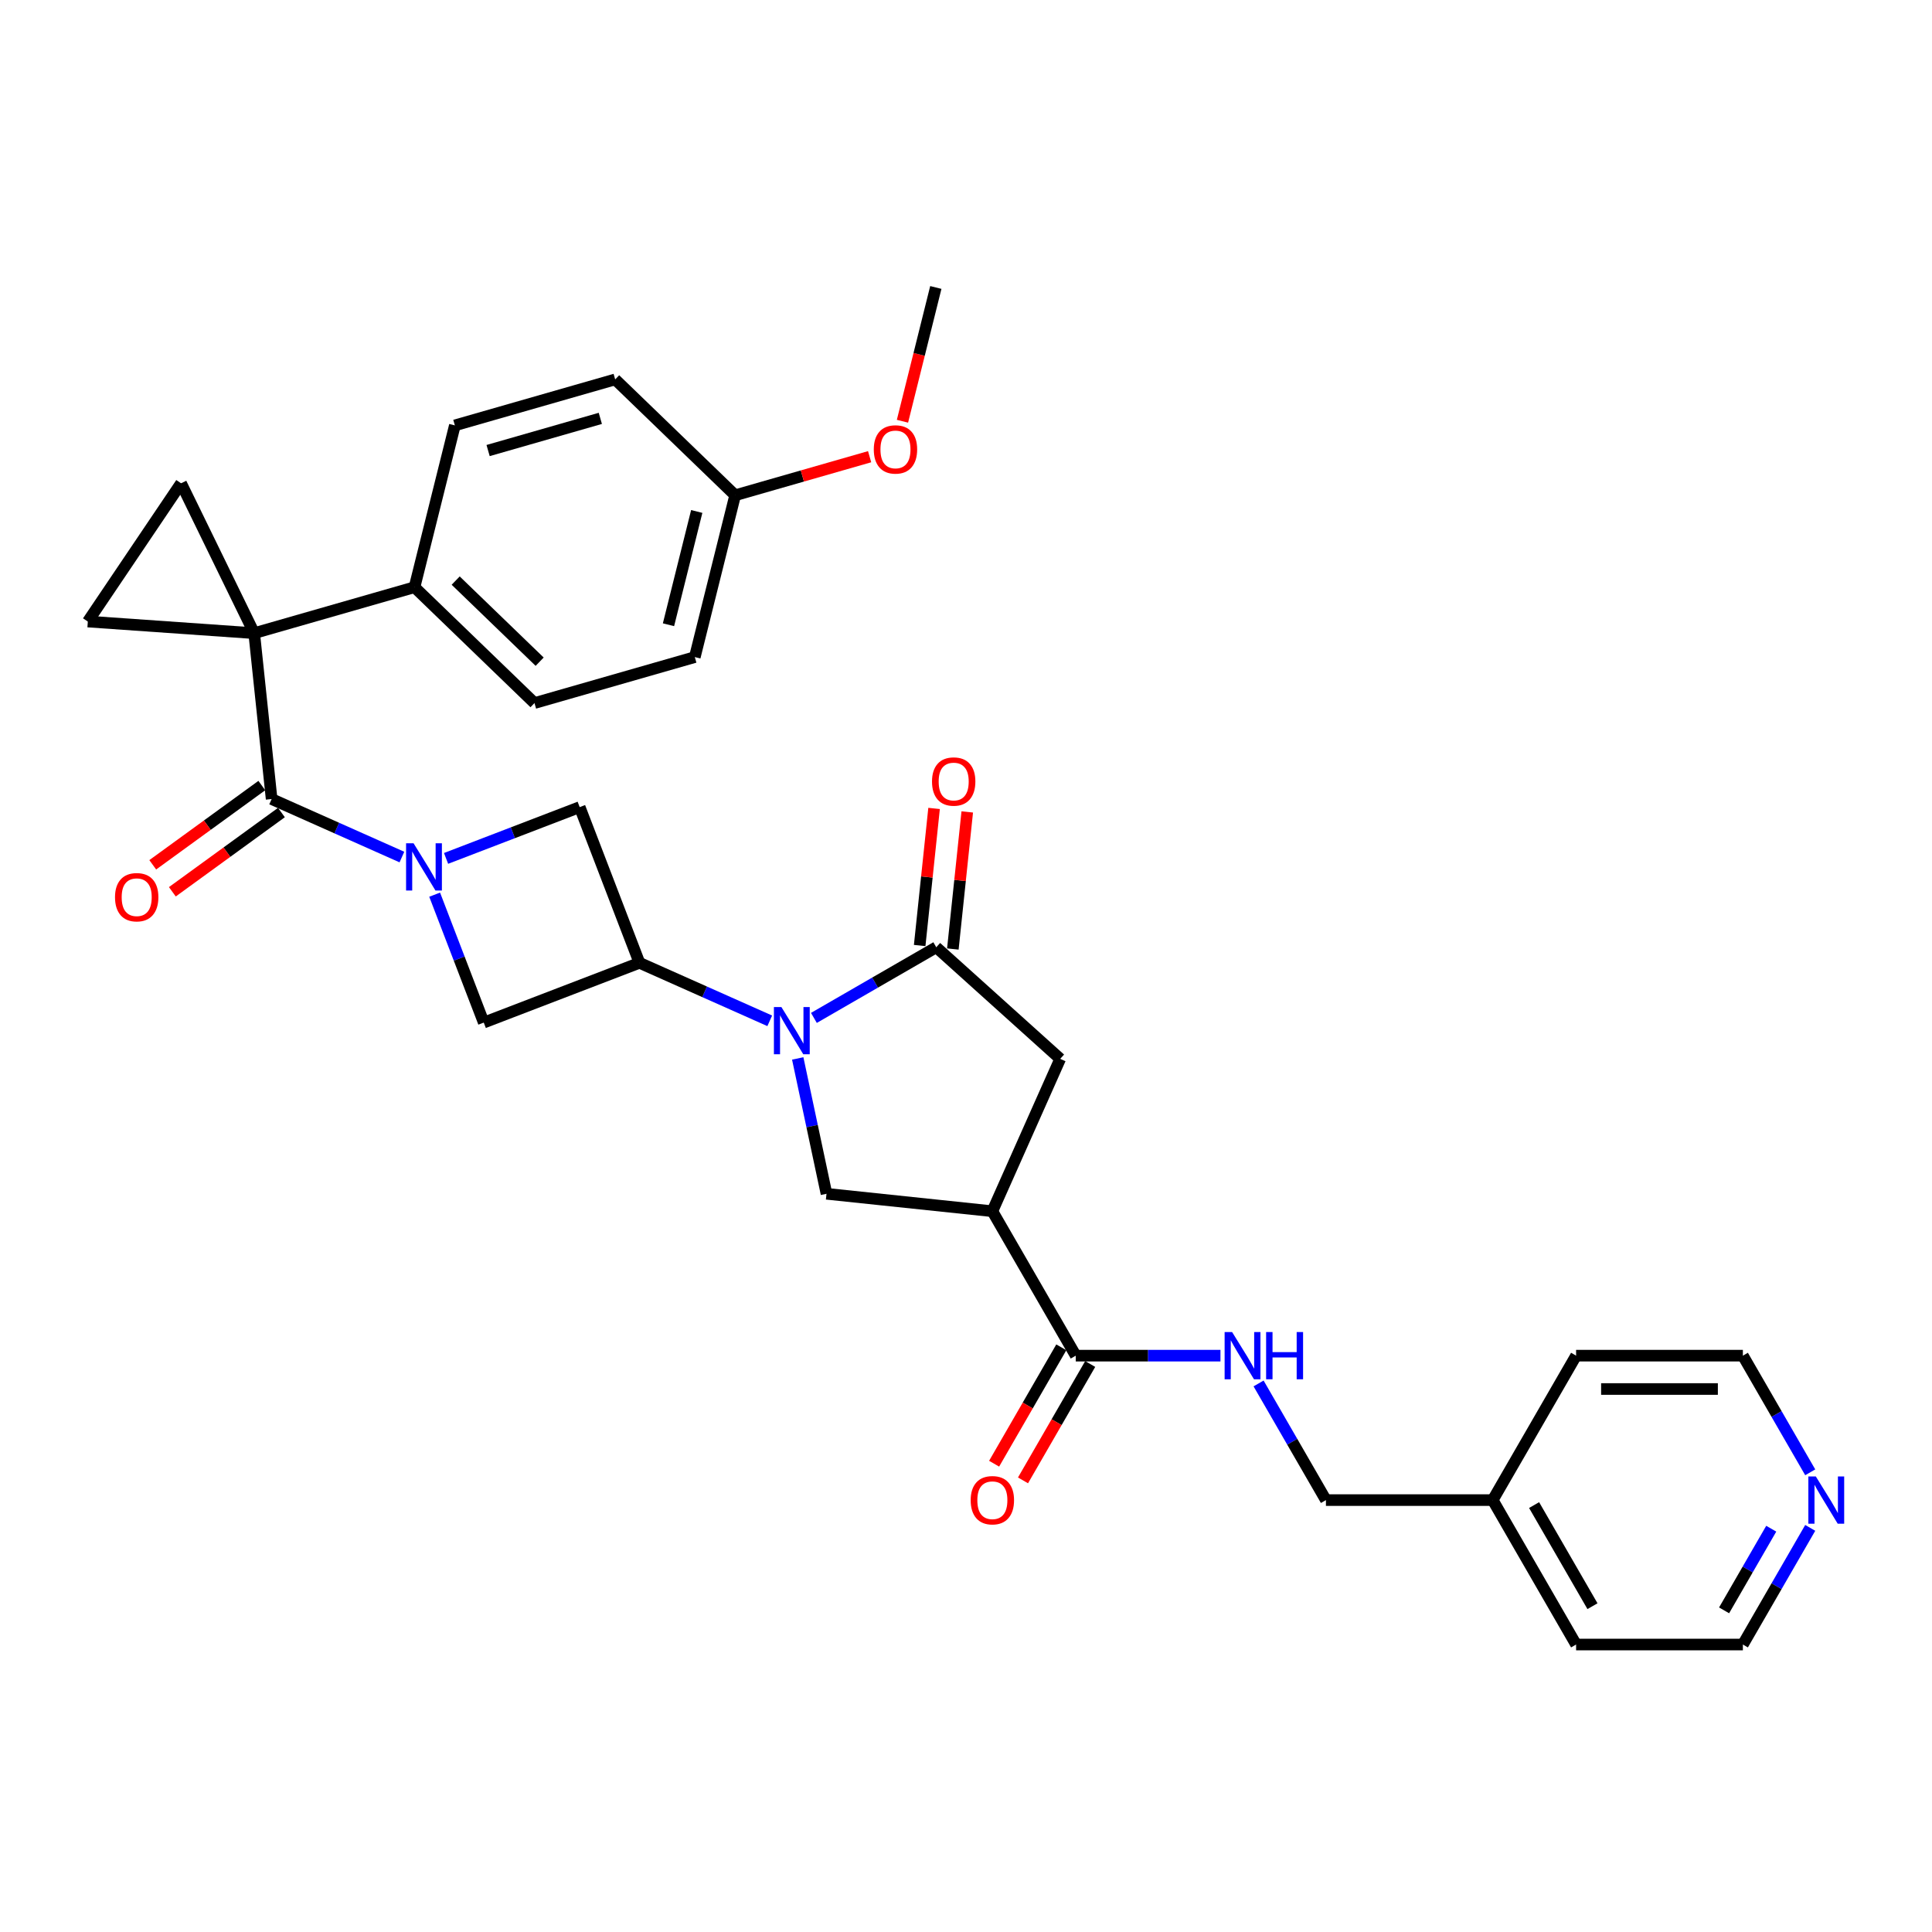 <?xml version='1.0' encoding='iso-8859-1'?>
<svg version='1.1' baseProfile='full'
              xmlns='http://www.w3.org/2000/svg'
                      xmlns:rdkit='http://www.rdkit.org/xml'
                      xmlns:xlink='http://www.w3.org/1999/xlink'
                  xml:space='preserve'
width='1000px' height='1000px' viewBox='0 0 1000 1000'>
<!-- END OF HEADER -->
<rect style='opacity:1.0;fill:#FFFFFF;stroke:none' width='1000' height='1000' x='0' y='0'> </rect>
<path class='bond-2' d='M 131.57,327.732 L 140.593,413.585' style='fill:none;fill-rule:evenodd;stroke:#000000;stroke-width:6px;stroke-linecap:butt;stroke-linejoin:miter;stroke-opacity:1' />
<path class='bond-6' d='M 131.57,327.732 L 93.727,250.144' style='fill:none;fill-rule:evenodd;stroke:#000000;stroke-width:6px;stroke-linecap:butt;stroke-linejoin:miter;stroke-opacity:1' />
<path class='bond-7' d='M 131.57,327.732 L 45.455,321.711' style='fill:none;fill-rule:evenodd;stroke:#000000;stroke-width:6px;stroke-linecap:butt;stroke-linejoin:miter;stroke-opacity:1' />
<path class='bond-13' d='M 131.57,327.732 L 214.551,303.938' style='fill:none;fill-rule:evenodd;stroke:#000000;stroke-width:6px;stroke-linecap:butt;stroke-linejoin:miter;stroke-opacity:1' />
<path class='bond-0' d='M 398.416,528.375 L 364.7,513.364' style='fill:none;fill-rule:evenodd;stroke:#0000FF;stroke-width:6px;stroke-linecap:butt;stroke-linejoin:miter;stroke-opacity:1' />
<path class='bond-0' d='M 364.7,513.364 L 330.984,498.352' style='fill:none;fill-rule:evenodd;stroke:#000000;stroke-width:6px;stroke-linecap:butt;stroke-linejoin:miter;stroke-opacity:1' />
<path class='bond-3' d='M 421.275,526.865 L 452.941,508.583' style='fill:none;fill-rule:evenodd;stroke:#0000FF;stroke-width:6px;stroke-linecap:butt;stroke-linejoin:miter;stroke-opacity:1' />
<path class='bond-3' d='M 452.941,508.583 L 484.606,490.301' style='fill:none;fill-rule:evenodd;stroke:#000000;stroke-width:6px;stroke-linecap:butt;stroke-linejoin:miter;stroke-opacity:1' />
<path class='bond-8' d='M 412.903,547.846 L 420.348,582.875' style='fill:none;fill-rule:evenodd;stroke:#0000FF;stroke-width:6px;stroke-linecap:butt;stroke-linejoin:miter;stroke-opacity:1' />
<path class='bond-8' d='M 420.348,582.875 L 427.794,617.903' style='fill:none;fill-rule:evenodd;stroke:#000000;stroke-width:6px;stroke-linecap:butt;stroke-linejoin:miter;stroke-opacity:1' />
<path class='bond-1' d='M 208.026,443.608 L 174.31,428.597' style='fill:none;fill-rule:evenodd;stroke:#0000FF;stroke-width:6px;stroke-linecap:butt;stroke-linejoin:miter;stroke-opacity:1' />
<path class='bond-1' d='M 174.31,428.597 L 140.593,413.585' style='fill:none;fill-rule:evenodd;stroke:#000000;stroke-width:6px;stroke-linecap:butt;stroke-linejoin:miter;stroke-opacity:1' />
<path class='bond-10' d='M 224.976,463.079 L 237.684,496.184' style='fill:none;fill-rule:evenodd;stroke:#0000FF;stroke-width:6px;stroke-linecap:butt;stroke-linejoin:miter;stroke-opacity:1' />
<path class='bond-10' d='M 237.684,496.184 L 250.392,529.289' style='fill:none;fill-rule:evenodd;stroke:#000000;stroke-width:6px;stroke-linecap:butt;stroke-linejoin:miter;stroke-opacity:1' />
<path class='bond-11' d='M 230.885,444.309 L 265.466,431.035' style='fill:none;fill-rule:evenodd;stroke:#0000FF;stroke-width:6px;stroke-linecap:butt;stroke-linejoin:miter;stroke-opacity:1' />
<path class='bond-11' d='M 265.466,431.035 L 300.047,417.761' style='fill:none;fill-rule:evenodd;stroke:#000000;stroke-width:6px;stroke-linecap:butt;stroke-linejoin:miter;stroke-opacity:1' />
<path class='bond-15' d='M 135.519,406.601 L 107.29,427.111' style='fill:none;fill-rule:evenodd;stroke:#000000;stroke-width:6px;stroke-linecap:butt;stroke-linejoin:miter;stroke-opacity:1' />
<path class='bond-15' d='M 107.29,427.111 L 79.061,447.621' style='fill:none;fill-rule:evenodd;stroke:#FF0000;stroke-width:6px;stroke-linecap:butt;stroke-linejoin:miter;stroke-opacity:1' />
<path class='bond-15' d='M 145.667,420.569 L 117.438,441.079' style='fill:none;fill-rule:evenodd;stroke:#000000;stroke-width:6px;stroke-linecap:butt;stroke-linejoin:miter;stroke-opacity:1' />
<path class='bond-15' d='M 117.438,441.079 L 89.209,461.588' style='fill:none;fill-rule:evenodd;stroke:#FF0000;stroke-width:6px;stroke-linecap:butt;stroke-linejoin:miter;stroke-opacity:1' />
<path class='bond-12' d='M 484.606,490.301 L 548.758,548.064' style='fill:none;fill-rule:evenodd;stroke:#000000;stroke-width:6px;stroke-linecap:butt;stroke-linejoin:miter;stroke-opacity:1' />
<path class='bond-16' d='M 493.191,491.204 L 496.92,455.727' style='fill:none;fill-rule:evenodd;stroke:#000000;stroke-width:6px;stroke-linecap:butt;stroke-linejoin:miter;stroke-opacity:1' />
<path class='bond-16' d='M 496.92,455.727 L 500.649,420.251' style='fill:none;fill-rule:evenodd;stroke:#FF0000;stroke-width:6px;stroke-linecap:butt;stroke-linejoin:miter;stroke-opacity:1' />
<path class='bond-16' d='M 476.021,489.399 L 479.749,453.923' style='fill:none;fill-rule:evenodd;stroke:#000000;stroke-width:6px;stroke-linecap:butt;stroke-linejoin:miter;stroke-opacity:1' />
<path class='bond-16' d='M 479.749,453.923 L 483.478,418.446' style='fill:none;fill-rule:evenodd;stroke:#FF0000;stroke-width:6px;stroke-linecap:butt;stroke-linejoin:miter;stroke-opacity:1' />
<path class='bond-4' d='M 330.984,498.352 L 300.047,417.761' style='fill:none;fill-rule:evenodd;stroke:#000000;stroke-width:6px;stroke-linecap:butt;stroke-linejoin:miter;stroke-opacity:1' />
<path class='bond-34' d='M 330.984,498.352 L 250.392,529.289' style='fill:none;fill-rule:evenodd;stroke:#000000;stroke-width:6px;stroke-linecap:butt;stroke-linejoin:miter;stroke-opacity:1' />
<path class='bond-5' d='M 513.647,626.927 L 427.794,617.903' style='fill:none;fill-rule:evenodd;stroke:#000000;stroke-width:6px;stroke-linecap:butt;stroke-linejoin:miter;stroke-opacity:1' />
<path class='bond-9' d='M 513.647,626.927 L 556.809,701.687' style='fill:none;fill-rule:evenodd;stroke:#000000;stroke-width:6px;stroke-linecap:butt;stroke-linejoin:miter;stroke-opacity:1' />
<path class='bond-35' d='M 513.647,626.927 L 548.758,548.064' style='fill:none;fill-rule:evenodd;stroke:#000000;stroke-width:6px;stroke-linecap:butt;stroke-linejoin:miter;stroke-opacity:1' />
<path class='bond-32' d='M 93.727,250.144 L 45.455,321.711' style='fill:none;fill-rule:evenodd;stroke:#000000;stroke-width:6px;stroke-linecap:butt;stroke-linejoin:miter;stroke-opacity:1' />
<path class='bond-14' d='M 556.809,701.687 L 594.257,701.687' style='fill:none;fill-rule:evenodd;stroke:#000000;stroke-width:6px;stroke-linecap:butt;stroke-linejoin:miter;stroke-opacity:1' />
<path class='bond-14' d='M 594.257,701.687 L 631.705,701.687' style='fill:none;fill-rule:evenodd;stroke:#0000FF;stroke-width:6px;stroke-linecap:butt;stroke-linejoin:miter;stroke-opacity:1' />
<path class='bond-17' d='M 549.333,697.37 L 531.943,727.491' style='fill:none;fill-rule:evenodd;stroke:#000000;stroke-width:6px;stroke-linecap:butt;stroke-linejoin:miter;stroke-opacity:1' />
<path class='bond-17' d='M 531.943,727.491 L 514.554,757.611' style='fill:none;fill-rule:evenodd;stroke:#FF0000;stroke-width:6px;stroke-linecap:butt;stroke-linejoin:miter;stroke-opacity:1' />
<path class='bond-17' d='M 564.285,706.003 L 546.896,736.123' style='fill:none;fill-rule:evenodd;stroke:#000000;stroke-width:6px;stroke-linecap:butt;stroke-linejoin:miter;stroke-opacity:1' />
<path class='bond-17' d='M 546.896,736.123 L 529.506,766.243' style='fill:none;fill-rule:evenodd;stroke:#FF0000;stroke-width:6px;stroke-linecap:butt;stroke-linejoin:miter;stroke-opacity:1' />
<path class='bond-19' d='M 214.551,303.938 L 276.649,363.905' style='fill:none;fill-rule:evenodd;stroke:#000000;stroke-width:6px;stroke-linecap:butt;stroke-linejoin:miter;stroke-opacity:1' />
<path class='bond-19' d='M 235.859,300.514 L 279.327,342.49' style='fill:none;fill-rule:evenodd;stroke:#000000;stroke-width:6px;stroke-linecap:butt;stroke-linejoin:miter;stroke-opacity:1' />
<path class='bond-20' d='M 214.551,303.938 L 235.435,220.177' style='fill:none;fill-rule:evenodd;stroke:#000000;stroke-width:6px;stroke-linecap:butt;stroke-linejoin:miter;stroke-opacity:1' />
<path class='bond-21' d='M 651.438,716.069 L 668.868,746.258' style='fill:none;fill-rule:evenodd;stroke:#0000FF;stroke-width:6px;stroke-linecap:butt;stroke-linejoin:miter;stroke-opacity:1' />
<path class='bond-21' d='M 668.868,746.258 L 686.298,776.447' style='fill:none;fill-rule:evenodd;stroke:#000000;stroke-width:6px;stroke-linecap:butt;stroke-linejoin:miter;stroke-opacity:1' />
<path class='bond-18' d='M 936.971,790.829 L 919.541,821.018' style='fill:none;fill-rule:evenodd;stroke:#0000FF;stroke-width:6px;stroke-linecap:butt;stroke-linejoin:miter;stroke-opacity:1' />
<path class='bond-18' d='M 919.541,821.018 L 902.111,851.207' style='fill:none;fill-rule:evenodd;stroke:#000000;stroke-width:6px;stroke-linecap:butt;stroke-linejoin:miter;stroke-opacity:1' />
<path class='bond-18' d='M 916.79,791.253 L 904.589,812.385' style='fill:none;fill-rule:evenodd;stroke:#0000FF;stroke-width:6px;stroke-linecap:butt;stroke-linejoin:miter;stroke-opacity:1' />
<path class='bond-18' d='M 904.589,812.385 L 892.388,833.518' style='fill:none;fill-rule:evenodd;stroke:#000000;stroke-width:6px;stroke-linecap:butt;stroke-linejoin:miter;stroke-opacity:1' />
<path class='bond-36' d='M 936.971,762.065 L 919.541,731.876' style='fill:none;fill-rule:evenodd;stroke:#0000FF;stroke-width:6px;stroke-linecap:butt;stroke-linejoin:miter;stroke-opacity:1' />
<path class='bond-36' d='M 919.541,731.876 L 902.111,701.687' style='fill:none;fill-rule:evenodd;stroke:#000000;stroke-width:6px;stroke-linecap:butt;stroke-linejoin:miter;stroke-opacity:1' />
<path class='bond-24' d='M 276.649,363.905 L 359.63,340.11' style='fill:none;fill-rule:evenodd;stroke:#000000;stroke-width:6px;stroke-linecap:butt;stroke-linejoin:miter;stroke-opacity:1' />
<path class='bond-23' d='M 235.435,220.177 L 318.417,196.382' style='fill:none;fill-rule:evenodd;stroke:#000000;stroke-width:6px;stroke-linecap:butt;stroke-linejoin:miter;stroke-opacity:1' />
<path class='bond-23' d='M 252.641,233.204 L 310.728,216.548' style='fill:none;fill-rule:evenodd;stroke:#000000;stroke-width:6px;stroke-linecap:butt;stroke-linejoin:miter;stroke-opacity:1' />
<path class='bond-25' d='M 686.298,776.447 L 772.623,776.447' style='fill:none;fill-rule:evenodd;stroke:#000000;stroke-width:6px;stroke-linecap:butt;stroke-linejoin:miter;stroke-opacity:1' />
<path class='bond-22' d='M 380.514,256.349 L 318.417,196.382' style='fill:none;fill-rule:evenodd;stroke:#000000;stroke-width:6px;stroke-linecap:butt;stroke-linejoin:miter;stroke-opacity:1' />
<path class='bond-26' d='M 380.514,256.349 L 415.314,246.37' style='fill:none;fill-rule:evenodd;stroke:#000000;stroke-width:6px;stroke-linecap:butt;stroke-linejoin:miter;stroke-opacity:1' />
<path class='bond-26' d='M 415.314,246.37 L 450.115,236.391' style='fill:none;fill-rule:evenodd;stroke:#FF0000;stroke-width:6px;stroke-linecap:butt;stroke-linejoin:miter;stroke-opacity:1' />
<path class='bond-33' d='M 380.514,256.349 L 359.63,340.11' style='fill:none;fill-rule:evenodd;stroke:#000000;stroke-width:6px;stroke-linecap:butt;stroke-linejoin:miter;stroke-opacity:1' />
<path class='bond-33' d='M 360.629,264.736 L 346.01,323.369' style='fill:none;fill-rule:evenodd;stroke:#000000;stroke-width:6px;stroke-linecap:butt;stroke-linejoin:miter;stroke-opacity:1' />
<path class='bond-29' d='M 772.623,776.447 L 815.786,701.687' style='fill:none;fill-rule:evenodd;stroke:#000000;stroke-width:6px;stroke-linecap:butt;stroke-linejoin:miter;stroke-opacity:1' />
<path class='bond-30' d='M 772.623,776.447 L 815.786,851.207' style='fill:none;fill-rule:evenodd;stroke:#000000;stroke-width:6px;stroke-linecap:butt;stroke-linejoin:miter;stroke-opacity:1' />
<path class='bond-30' d='M 794.05,779.028 L 824.263,831.36' style='fill:none;fill-rule:evenodd;stroke:#000000;stroke-width:6px;stroke-linecap:butt;stroke-linejoin:miter;stroke-opacity:1' />
<path class='bond-31' d='M 467.116,218.034 L 475.748,183.414' style='fill:none;fill-rule:evenodd;stroke:#FF0000;stroke-width:6px;stroke-linecap:butt;stroke-linejoin:miter;stroke-opacity:1' />
<path class='bond-31' d='M 475.748,183.414 L 484.379,148.793' style='fill:none;fill-rule:evenodd;stroke:#000000;stroke-width:6px;stroke-linecap:butt;stroke-linejoin:miter;stroke-opacity:1' />
<path class='bond-27' d='M 902.111,701.687 L 815.786,701.687' style='fill:none;fill-rule:evenodd;stroke:#000000;stroke-width:6px;stroke-linecap:butt;stroke-linejoin:miter;stroke-opacity:1' />
<path class='bond-27' d='M 889.163,718.952 L 828.735,718.952' style='fill:none;fill-rule:evenodd;stroke:#000000;stroke-width:6px;stroke-linecap:butt;stroke-linejoin:miter;stroke-opacity:1' />
<path class='bond-28' d='M 902.111,851.207 L 815.786,851.207' style='fill:none;fill-rule:evenodd;stroke:#000000;stroke-width:6px;stroke-linecap:butt;stroke-linejoin:miter;stroke-opacity:1' />
<path  class='atom-1' d='M 404.442 521.24
L 412.453 534.189
Q 413.247 535.467, 414.525 537.78
Q 415.802 540.094, 415.871 540.232
L 415.871 521.24
L 419.117 521.24
L 419.117 545.688
L 415.768 545.688
L 407.17 531.53
Q 406.168 529.873, 405.098 527.974
Q 404.062 526.075, 403.751 525.488
L 403.751 545.688
L 400.575 545.688
L 400.575 521.24
L 404.442 521.24
' fill='#0000FF'/>
<path  class='atom-2' d='M 214.052 436.473
L 222.063 449.422
Q 222.857 450.7, 224.134 453.013
Q 225.412 455.327, 225.481 455.465
L 225.481 436.473
L 228.727 436.473
L 228.727 460.921
L 225.377 460.921
L 216.779 446.763
Q 215.778 445.106, 214.708 443.207
Q 213.672 441.307, 213.361 440.72
L 213.361 460.921
L 210.184 460.921
L 210.184 436.473
L 214.052 436.473
' fill='#0000FF'/>
<path  class='atom-15' d='M 637.731 689.463
L 645.742 702.412
Q 646.536 703.689, 647.814 706.003
Q 649.091 708.317, 649.16 708.455
L 649.16 689.463
L 652.406 689.463
L 652.406 713.91
L 649.057 713.91
L 640.459 699.753
Q 639.457 698.096, 638.387 696.196
Q 637.351 694.297, 637.04 693.71
L 637.04 713.91
L 633.863 713.91
L 633.863 689.463
L 637.731 689.463
' fill='#0000FF'/>
<path  class='atom-15' d='M 655.341 689.463
L 658.656 689.463
L 658.656 699.857
L 671.156 699.857
L 671.156 689.463
L 674.471 689.463
L 674.471 713.91
L 671.156 713.91
L 671.156 702.619
L 658.656 702.619
L 658.656 713.91
L 655.341 713.91
L 655.341 689.463
' fill='#0000FF'/>
<path  class='atom-16' d='M 59.532 464.395
Q 59.532 458.525, 62.433 455.245
Q 65.333 451.964, 70.754 451.964
Q 76.176 451.964, 79.076 455.245
Q 81.977 458.525, 81.977 464.395
Q 81.977 470.334, 79.042 473.718
Q 76.107 477.068, 70.754 477.068
Q 65.368 477.068, 62.433 473.718
Q 59.532 470.369, 59.532 464.395
M 70.754 474.305
Q 74.484 474.305, 76.487 471.819
Q 78.524 469.298, 78.524 464.395
Q 78.524 459.595, 76.487 457.178
Q 74.484 454.727, 70.754 454.727
Q 67.025 454.727, 64.988 457.144
Q 62.985 459.561, 62.985 464.395
Q 62.985 469.333, 64.988 471.819
Q 67.025 474.305, 70.754 474.305
' fill='#FF0000'/>
<path  class='atom-17' d='M 482.407 404.518
Q 482.407 398.648, 485.308 395.367
Q 488.208 392.087, 493.629 392.087
Q 499.051 392.087, 501.951 395.367
Q 504.852 398.648, 504.852 404.518
Q 504.852 410.457, 501.917 413.841
Q 498.982 417.19, 493.629 417.19
Q 488.243 417.19, 485.308 413.841
Q 482.407 410.492, 482.407 404.518
M 493.629 414.428
Q 497.359 414.428, 499.361 411.942
Q 501.399 409.421, 501.399 404.518
Q 501.399 399.718, 499.361 397.301
Q 497.359 394.849, 493.629 394.849
Q 489.9 394.849, 487.863 397.266
Q 485.86 399.684, 485.86 404.518
Q 485.86 409.456, 487.863 411.942
Q 489.9 414.428, 493.629 414.428
' fill='#FF0000'/>
<path  class='atom-18' d='M 502.424 776.516
Q 502.424 770.646, 505.325 767.365
Q 508.225 764.085, 513.647 764.085
Q 519.068 764.085, 521.968 767.365
Q 524.869 770.646, 524.869 776.516
Q 524.869 782.455, 521.934 785.839
Q 518.999 789.188, 513.647 789.188
Q 508.26 789.188, 505.325 785.839
Q 502.424 782.49, 502.424 776.516
M 513.647 786.426
Q 517.376 786.426, 519.379 783.94
Q 521.416 781.419, 521.416 776.516
Q 521.416 771.716, 519.379 769.299
Q 517.376 766.847, 513.647 766.847
Q 509.917 766.847, 507.88 769.265
Q 505.877 771.682, 505.877 776.516
Q 505.877 781.454, 507.88 783.94
Q 509.917 786.426, 513.647 786.426
' fill='#FF0000'/>
<path  class='atom-19' d='M 939.87 764.223
L 947.881 777.172
Q 948.675 778.45, 949.953 780.763
Q 951.231 783.077, 951.3 783.215
L 951.3 764.223
L 954.545 764.223
L 954.545 788.671
L 951.196 788.671
L 942.598 774.513
Q 941.597 772.856, 940.526 770.957
Q 939.49 769.057, 939.18 768.47
L 939.18 788.671
L 936.003 788.671
L 936.003 764.223
L 939.87 764.223
' fill='#0000FF'/>
<path  class='atom-27' d='M 452.273 232.623
Q 452.273 226.753, 455.174 223.473
Q 458.074 220.193, 463.495 220.193
Q 468.917 220.193, 471.817 223.473
Q 474.718 226.753, 474.718 232.623
Q 474.718 238.563, 471.783 241.947
Q 468.848 245.296, 463.495 245.296
Q 458.109 245.296, 455.174 241.947
Q 452.273 238.597, 452.273 232.623
M 463.495 242.534
Q 467.225 242.534, 469.227 240.047
Q 471.265 237.527, 471.265 232.623
Q 471.265 227.824, 469.227 225.407
Q 467.225 222.955, 463.495 222.955
Q 459.766 222.955, 457.729 225.372
Q 455.726 227.789, 455.726 232.623
Q 455.726 237.561, 457.729 240.047
Q 459.766 242.534, 463.495 242.534
' fill='#FF0000'/>
</svg>
